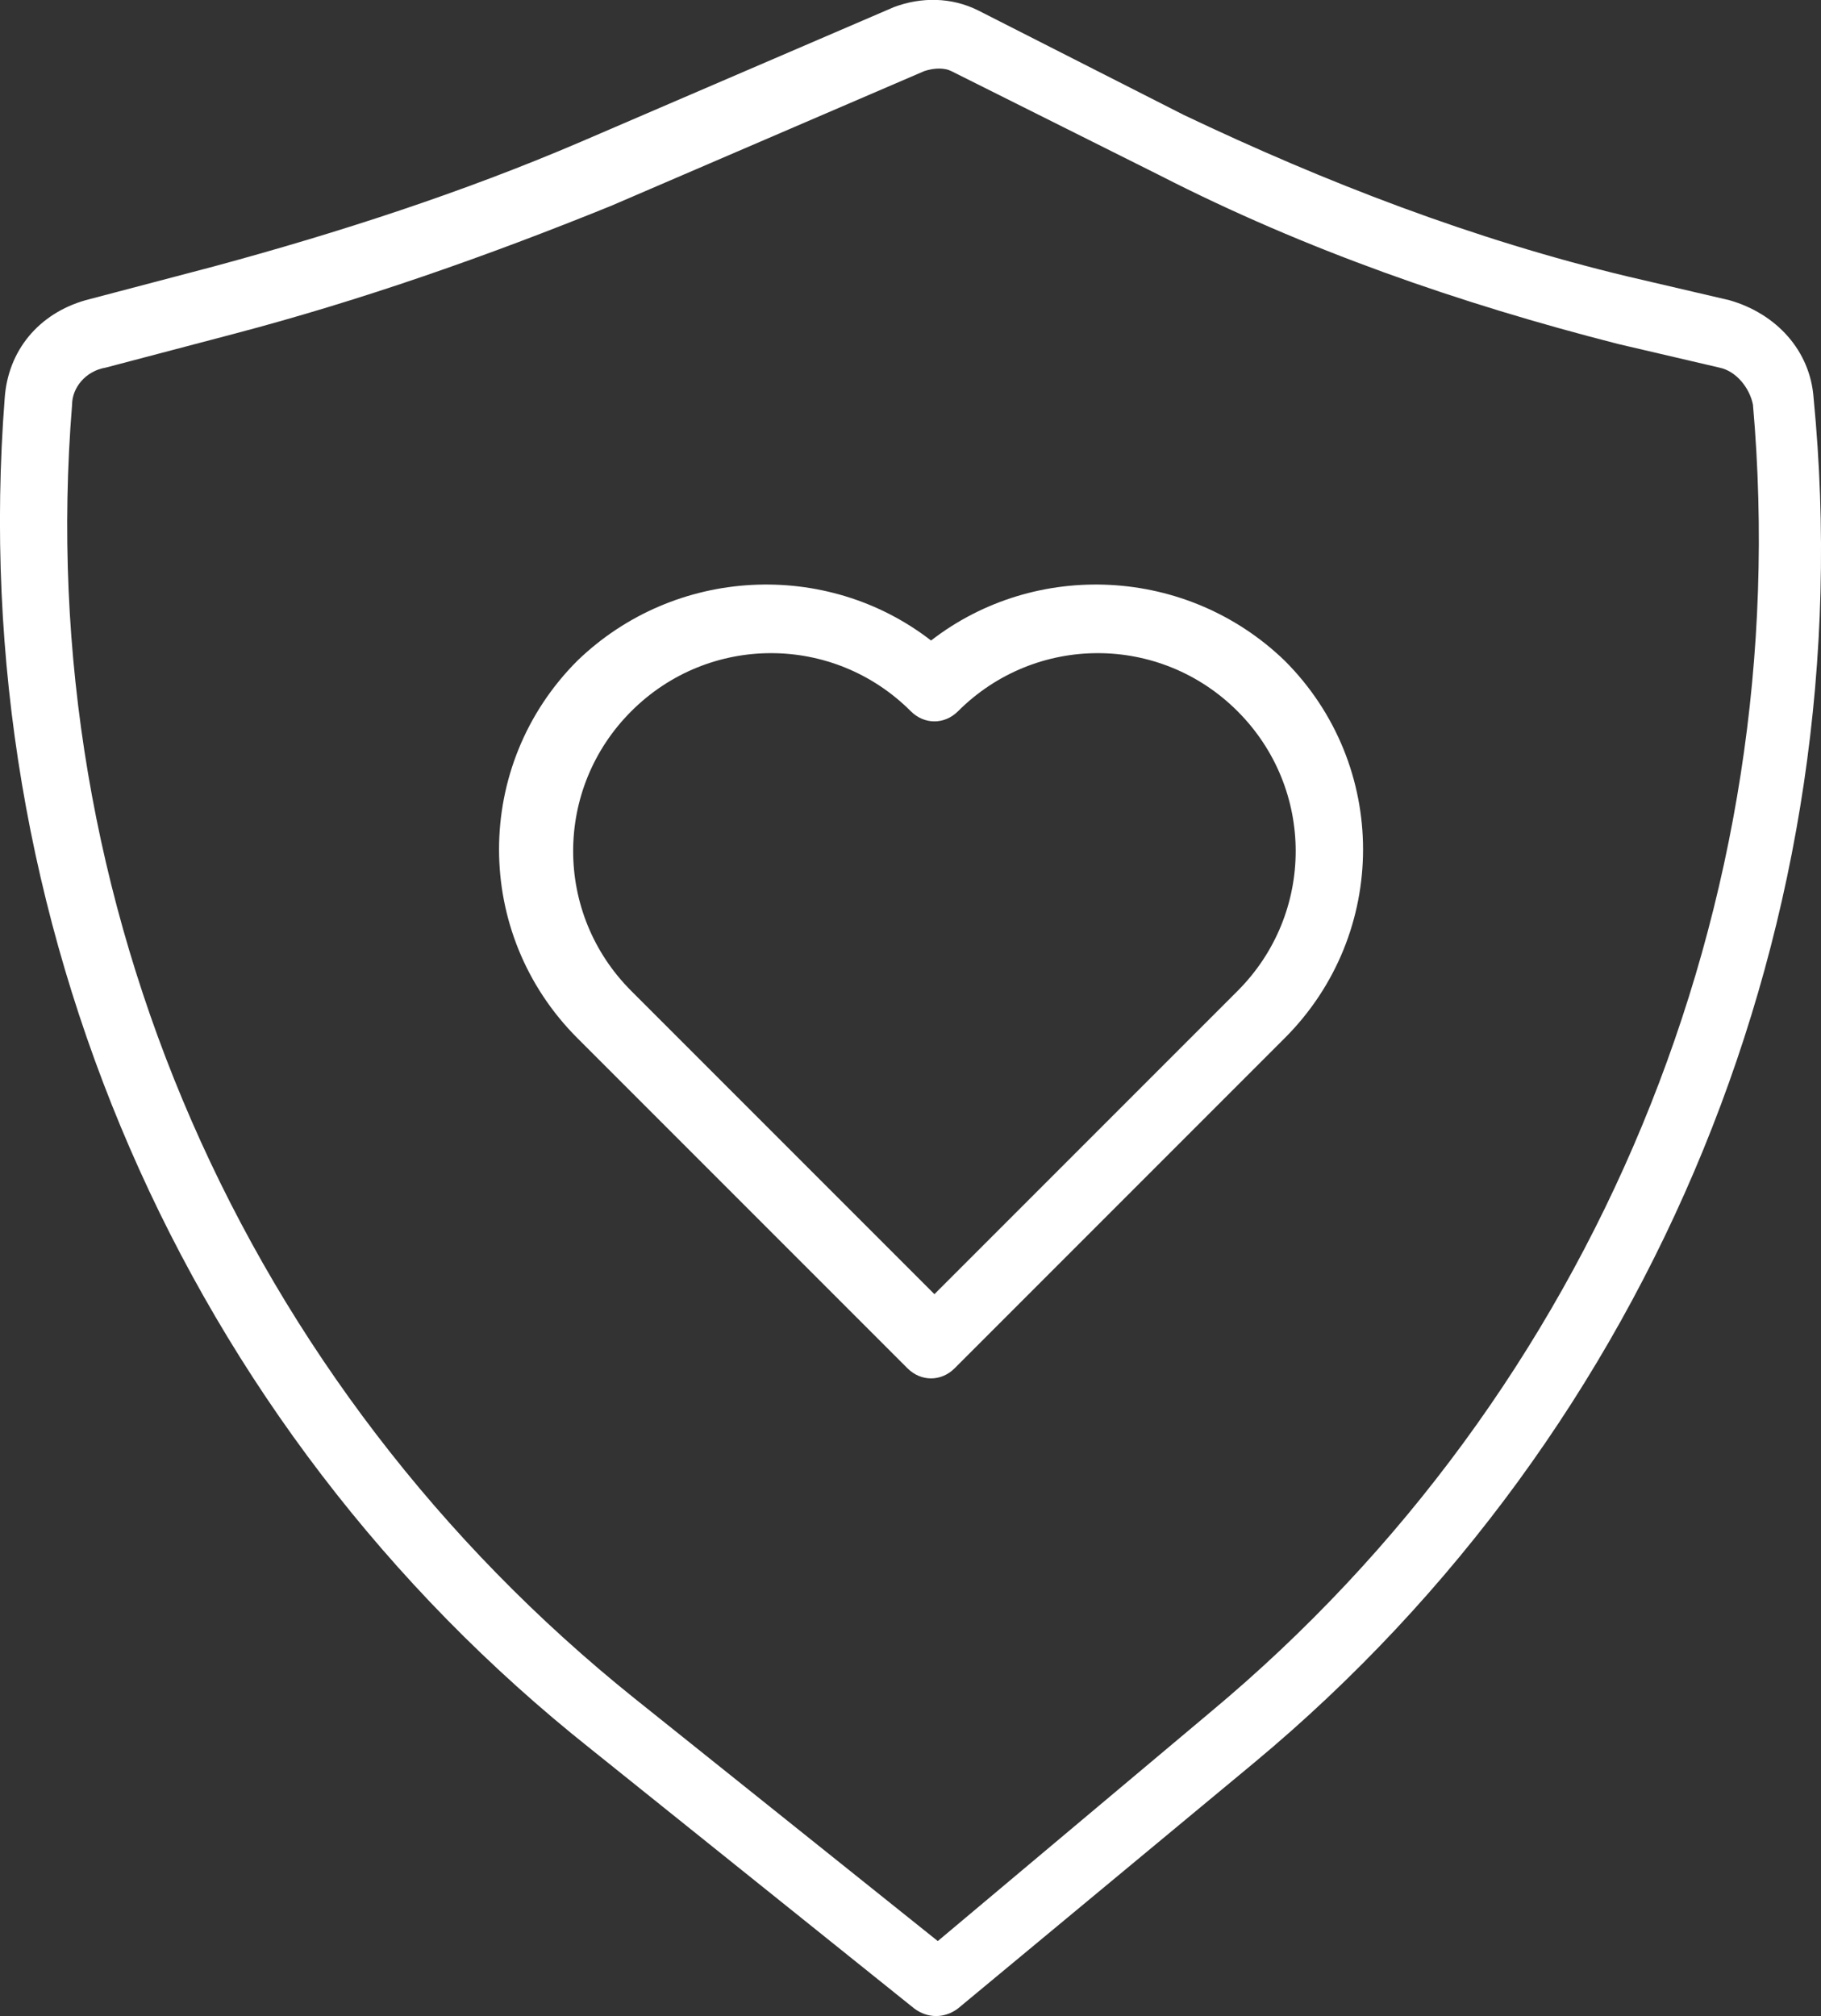 <?xml version="1.0" encoding="UTF-8"?>
<svg id="Livello_2" data-name="Livello 2" xmlns="http://www.w3.org/2000/svg" viewBox="0 0 54.06 59.84">
  <rect x="0" y="0" width="54.06" height="59.84" fill="#333333" stroke="none"/>
  <defs>
    <style>
      .cls-1 {
        fill: #fff;
        stroke-width: 0px;
      }
    </style>
  </defs>
  <g id="Livello_1-2" data-name="Livello 1">
    <path class="cls-1" d="M27.64,19.01c-3.1-2.4-7.6-2.2-10.5.6-3.1,3.1-3.1,8.1,0,11.2l9.8,9.8c.4.4,1,.4,1.4,0l9.8-9.8c3.1-3.1,3.1-8.1,0-11.2-2.9-2.8-7.4-3-10.5-.6ZM36.74,29.41l-9,9-9-9c-2.3-2.3-2.3-6,0-8.3s6-2.3,8.3,0c.4.4,1,.4,1.4,0,2.3-2.3,6-2.3,8.3,0s2.3,6,0,8.3ZM53.84,11.81c-.1-1.4-1.1-2.5-2.5-2.9l-3-.7c-4.6-1.1-9-2.8-13.2-4.8L29.04.31c-.8-.4-1.7-.4-2.5-.1l-9.3,4c-3.5,1.5-7.2,2.7-10.9,3.7l-3.8,1c-1.4.4-2.3,1.5-2.4,2.9-1.2,15.5,5.3,30.5,17.4,40.1l9.6,7.7c.4.3.9.3,1.3,0l8.8-7.3c11.9-9.9,18.1-25.1,16.6-40.5ZM35.94,50.81l-8.1,6.8-9-7.2C7.24,41.11.94,26.81,2.14,12.01c0-.5.4-1,1-1.1l3.8-1c3.8-1,7.5-2.3,11.2-3.8l9.3-4c.3-.1.6-.1.8,0l6.2,3.1c4.3,2.2,8.9,3.8,13.6,5l3,.7c.5.1.9.6,1,1.1,1.3,14.8-4.7,29.3-16.1,38.8Z"/>
  </g>
</svg>